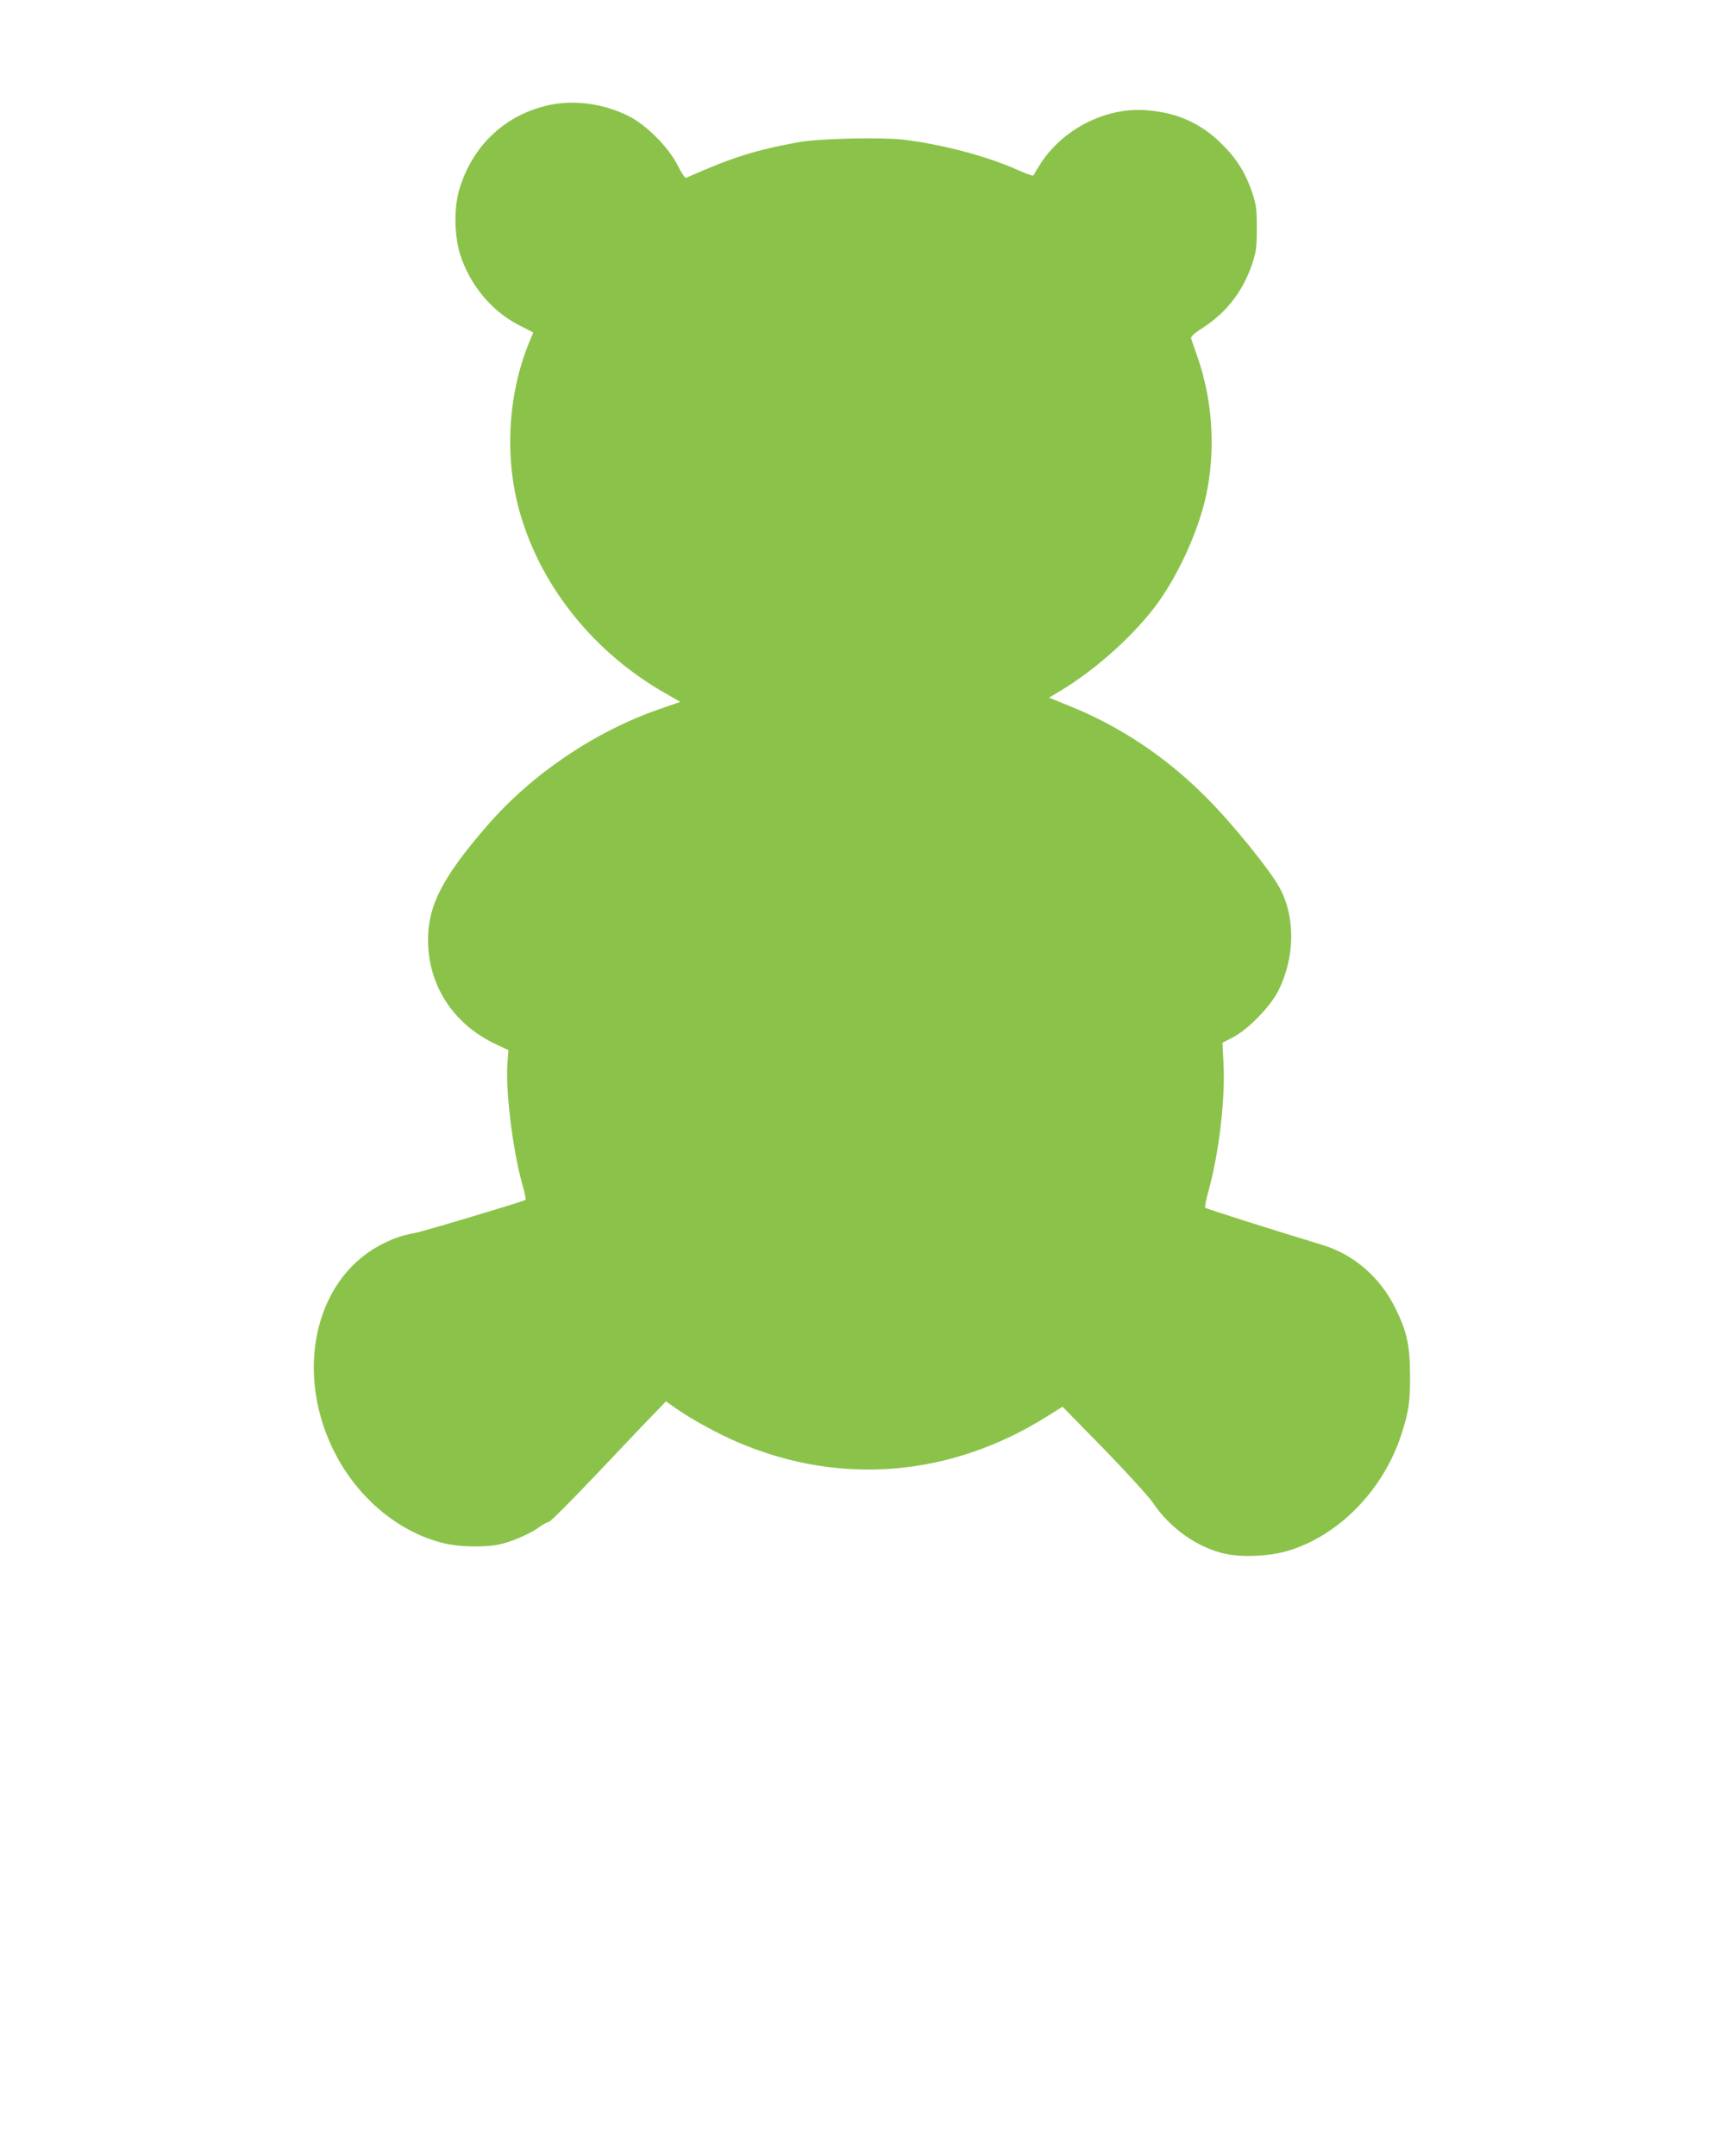 <?xml version="1.0" standalone="no"?>
<!DOCTYPE svg PUBLIC "-//W3C//DTD SVG 20010904//EN"
 "http://www.w3.org/TR/2001/REC-SVG-20010904/DTD/svg10.dtd">
<svg version="1.0" xmlns="http://www.w3.org/2000/svg"
 width="1028pt" height="1280pt" viewBox="0 0 1028 1280"
 preserveAspectRatio="xMidYMid meet">
<g transform="translate(0,1280) scale(0.1,-0.1)"
fill="#8bc34a" stroke="none">
<path d="M3231 12169 c-245 -64 -425 -240 -502 -489 -33 -108 -32 -273 2 -385
56 -182 186 -341 350 -425 l86 -44 -25 -60 c-130 -319 -148 -703 -48 -1032
130 -431 440 -812 855 -1049 l91 -52 -123 -43 c-382 -132 -756 -384 -1020
-688 -282 -324 -366 -497 -354 -722 14 -253 162 -467 400 -579 l77 -36 -6 -70
c-14 -156 30 -517 85 -716 16 -55 26 -101 22 -103 -21 -12 -612 -189 -659
-197 -81 -15 -137 -35 -212 -76 -392 -214 -505 -778 -250 -1251 138 -256 371
-447 625 -512 101 -27 272 -29 360 -5 74 19 178 67 223 102 19 14 42 26 52 27
9 1 148 141 309 311 161 171 314 331 340 357 l46 48 65 -46 c94 -65 245 -147
364 -198 609 -260 1266 -204 1838 157 l88 55 246 -251 c135 -139 265 -282 290
-318 102 -153 268 -270 434 -305 98 -21 256 -14 360 16 306 87 576 362 683
695 43 133 52 192 51 350 -1 178 -18 258 -88 400 -90 181 -246 317 -431 373
-268 81 -691 215 -697 221 -4 3 4 47 18 96 64 232 101 548 90 762 l-6 122 62
32 c92 48 223 183 271 279 97 196 101 433 8 606 -55 104 -284 387 -438 540
-236 238 -513 423 -811 542 l-122 50 62 37 c218 129 457 346 591 535 127 180
240 436 282 638 55 270 36 559 -55 817 -17 50 -34 97 -36 105 -4 11 19 32 74
67 138 90 236 218 289 378 23 70 27 96 27 210 0 113 -4 140 -26 207 -40 120
-92 204 -182 293 -127 126 -271 189 -456 201 -236 16 -488 -113 -620 -317 -21
-33 -40 -65 -42 -70 -2 -5 -39 7 -83 27 -183 84 -460 158 -694 185 -132 15
-495 6 -611 -14 -265 -48 -398 -90 -676 -213 -5 -3 -28 30 -49 73 -55 110
-189 244 -296 296 -157 77 -340 98 -498 56z"/>
</g>
</svg>
